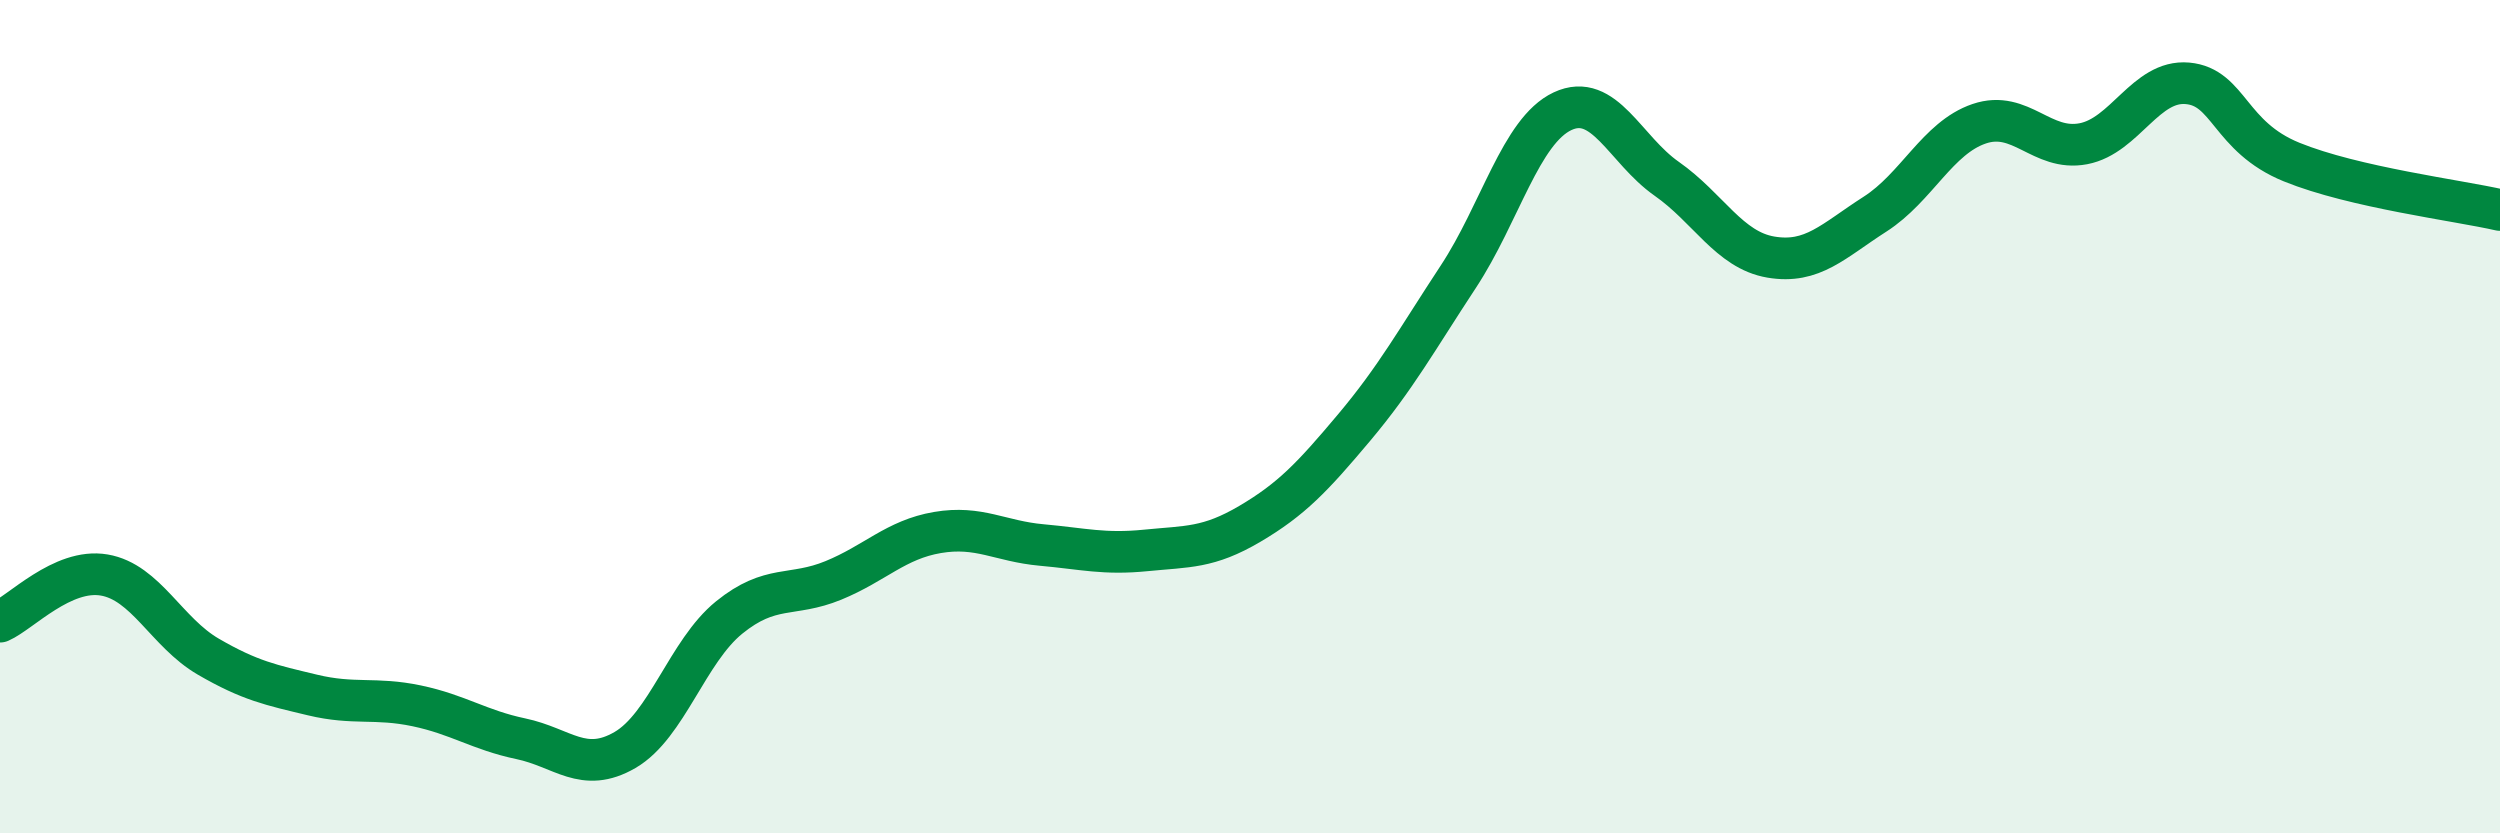 
    <svg width="60" height="20" viewBox="0 0 60 20" xmlns="http://www.w3.org/2000/svg">
      <path
        d="M 0,14.92 C 0.5,14.7 1.5,13.63 2.5,13.8 C 3.5,13.97 4,15.18 5,15.76 C 6,16.34 6.5,16.44 7.5,16.68 C 8.5,16.92 9,16.73 10,16.94 C 11,17.15 11.5,17.52 12.5,17.73 C 13.5,17.94 14,18.58 15,18 C 16,17.42 16.5,15.63 17.5,14.82 C 18.5,14.01 19,14.34 20,13.93 C 21,13.52 21.5,12.95 22.5,12.78 C 23.5,12.61 24,12.99 25,13.08 C 26,13.17 26.5,13.31 27.5,13.21 C 28.5,13.11 29,13.16 30,12.57 C 31,11.98 31.5,11.45 32.5,10.26 C 33.5,9.07 34,8.16 35,6.64 C 36,5.12 36.5,3.14 37.5,2.67 C 38.5,2.2 39,3.59 40,4.29 C 41,4.99 41.5,6 42.5,6.17 C 43.5,6.34 44,5.78 45,5.14 C 46,4.5 46.5,3.31 47.5,2.97 C 48.5,2.63 49,3.64 50,3.45 C 51,3.26 51.5,1.91 52.5,2 C 53.5,2.09 53.5,3.28 55,3.89 C 56.5,4.5 59,4.81 60,5.04L60 20L0 20Z"
        fill="#008740"
        opacity="0.1"
        stroke-linecap="round"
        stroke-linejoin="round"
      />
      <path
        d="M 0,14.92 C 0.5,14.7 1.5,13.63 2.5,13.8 C 3.5,13.97 4,15.18 5,15.76 C 6,16.34 6.5,16.44 7.5,16.68 C 8.5,16.92 9,16.73 10,16.94 C 11,17.15 11.5,17.52 12.5,17.73 C 13.5,17.94 14,18.58 15,18 C 16,17.42 16.5,15.63 17.5,14.82 C 18.5,14.01 19,14.34 20,13.93 C 21,13.52 21.5,12.95 22.5,12.78 C 23.5,12.61 24,12.99 25,13.08 C 26,13.17 26.5,13.31 27.5,13.21 C 28.5,13.11 29,13.16 30,12.57 C 31,11.98 31.5,11.45 32.5,10.26 C 33.5,9.07 34,8.16 35,6.64 C 36,5.12 36.5,3.14 37.5,2.67 C 38.5,2.2 39,3.59 40,4.29 C 41,4.99 41.5,6 42.5,6.17 C 43.5,6.34 44,5.78 45,5.14 C 46,4.5 46.5,3.31 47.5,2.97 C 48.5,2.63 49,3.64 50,3.45 C 51,3.26 51.5,1.91 52.5,2 C 53.5,2.09 53.5,3.28 55,3.89 C 56.5,4.5 59,4.81 60,5.04"
        stroke="#008740"
        stroke-width="1"
        fill="none"
        stroke-linecap="round"
        stroke-linejoin="round"
      />
    </svg>
  